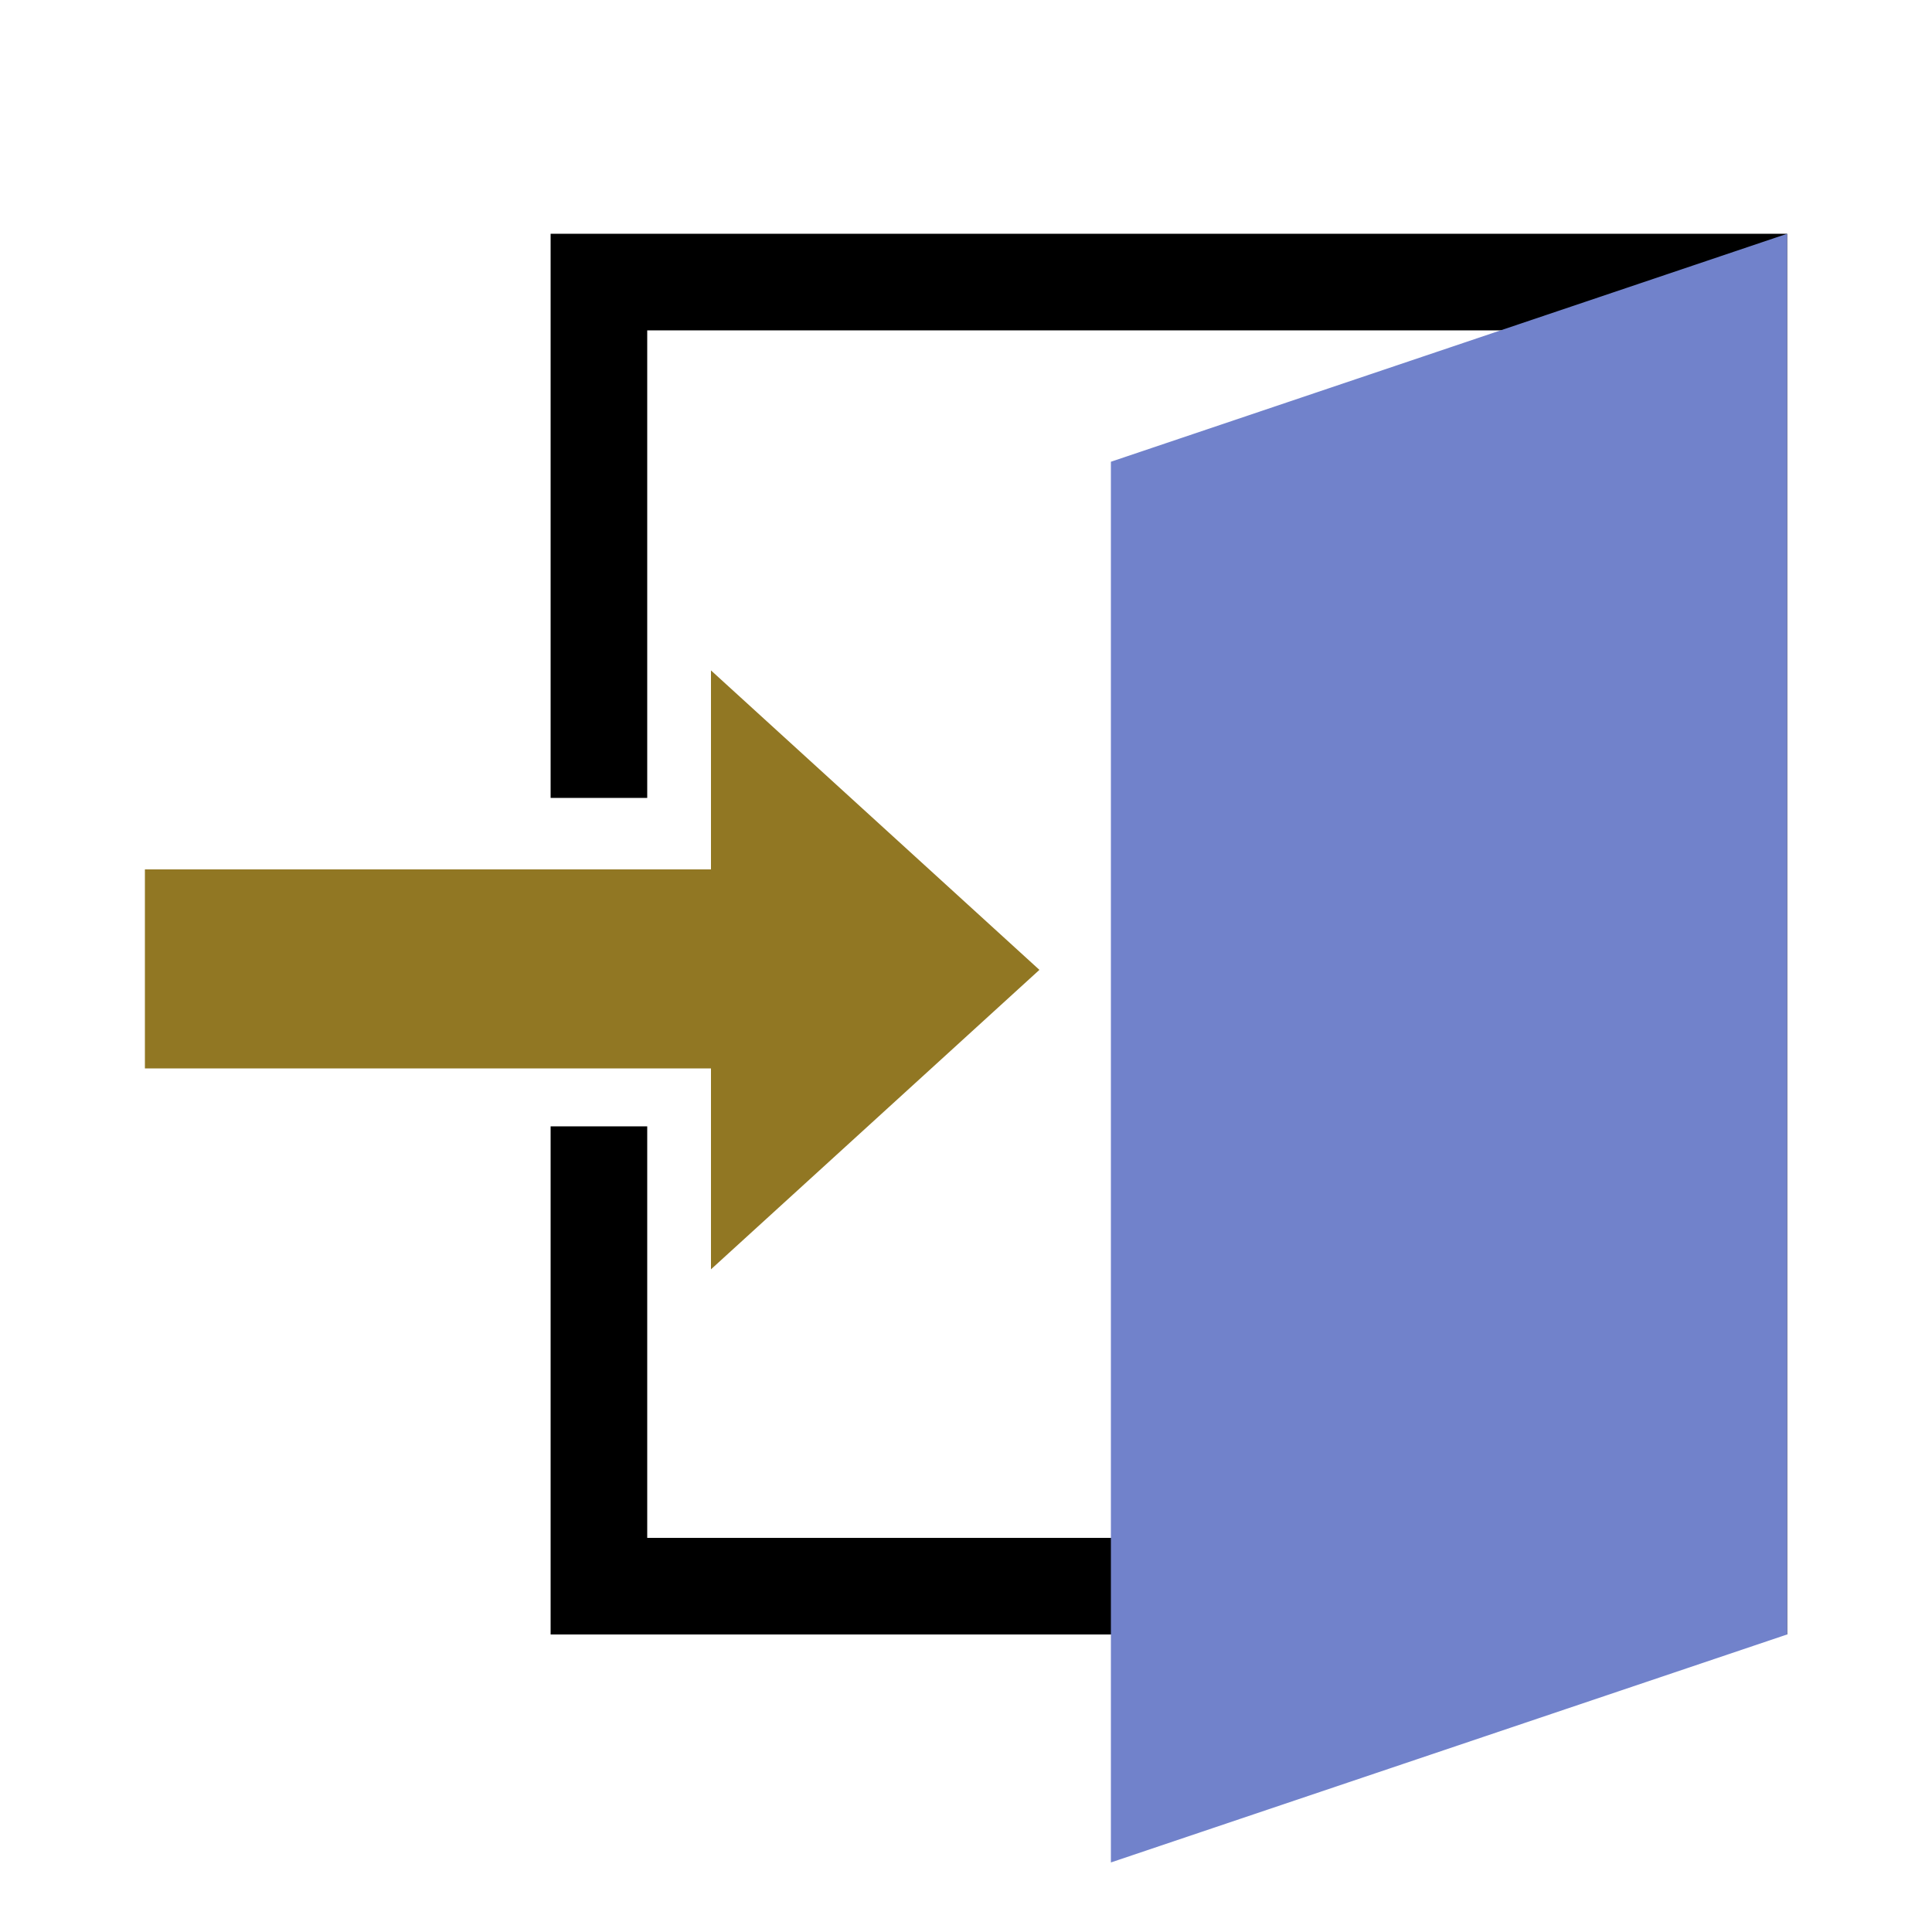 <svg width="1em" height="1em" viewBox="0 0 1000 1000" xmlns="http://www.w3.org/2000/svg"><path d="m368 553h-293v-103h293v-103l170 155-170 155v-103z" fill="#917723"/><path d="m285 121v292h50v-242h540v625h-540v-213h-50v263h640v-725z"/><path d="m575 239 350-118v725l-350 118z" fill="#7182cb"/></svg>